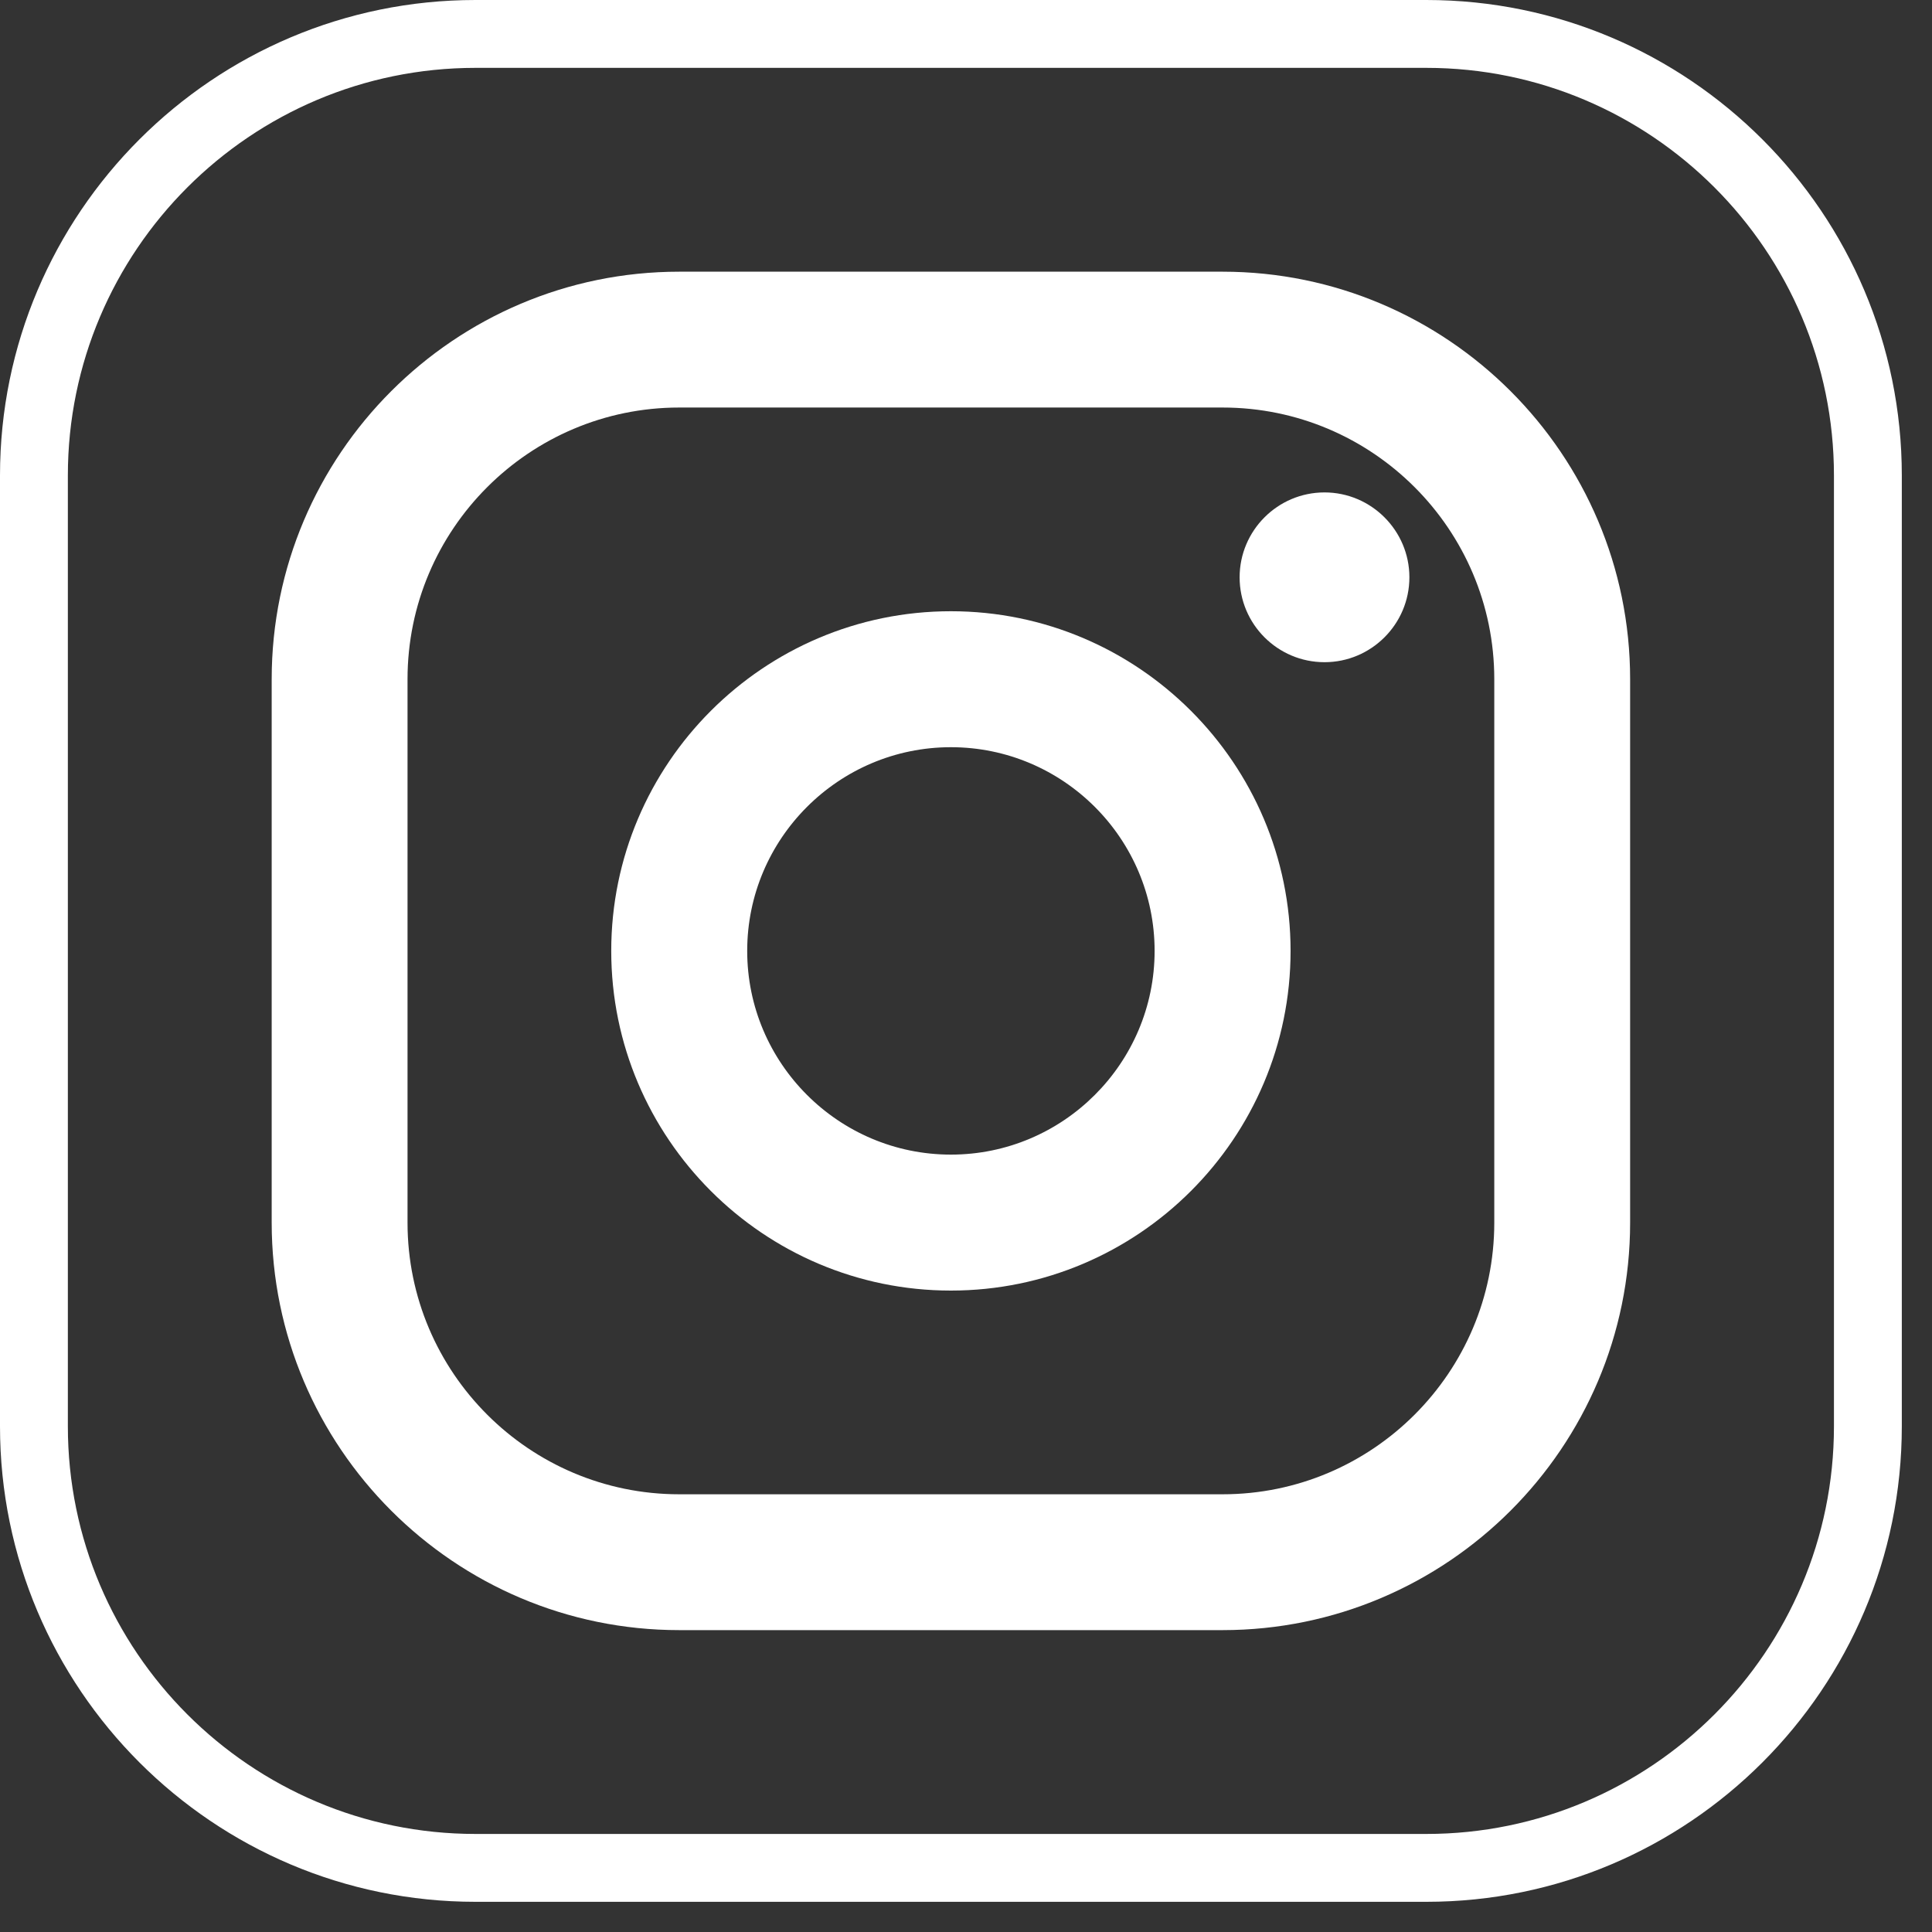 <svg width="16" height="16" viewBox="0 0 16 16" fill="none" xmlns="http://www.w3.org/2000/svg">
<rect x="0" y="0" width="16" height="16" fill="#333333" stroke="none"/>
<path d="M11.812 15.75H3.938C1.766 15.75 0 13.984 0 11.812V3.938C0 1.766 1.766 0 3.938 0H11.812C13.984 0 15.75 1.766 15.75 3.938V11.812C15.75 13.984 13.984 15.75 11.812 15.75ZM3.938 0.562C2.076 0.562 0.562 2.076 0.562 3.938V11.812C0.562 13.674 2.076 15.188 3.938 15.188H11.812C13.674 15.188 15.188 13.674 15.188 11.812V3.938C15.188 2.076 13.674 0.562 11.812 0.562H3.938Z" fill="white"/>
<path d="M10.125 13.5H5.625C3.764 13.5 2.25 11.986 2.25 10.125V5.625C2.25 3.764 3.764 2.25 5.625 2.25H10.125C11.986 2.25 13.5 3.764 13.5 5.625V10.125C13.5 11.986 11.986 13.5 10.125 13.5ZM5.625 3.375C4.384 3.375 3.375 4.384 3.375 5.625V10.125C3.375 11.366 4.384 12.375 5.625 12.375H10.125C11.366 12.375 12.375 11.366 12.375 10.125V5.625C12.375 4.384 11.366 3.375 10.125 3.375H5.625Z" fill="white"/>
<path d="M10.969 5.484C10.581 5.484 10.266 5.169 10.266 4.781C10.266 4.394 10.581 4.078 10.969 4.078C11.356 4.078 11.672 4.394 11.672 4.781C11.672 5.169 11.356 5.484 10.969 5.484Z" fill="white"/>
<path d="M7.875 10.688C6.324 10.688 5.062 9.426 5.062 7.875C5.062 6.324 6.324 5.062 7.875 5.062C9.426 5.062 10.688 6.324 10.688 7.875C10.688 9.426 9.426 10.688 7.875 10.688ZM7.875 6.188C6.945 6.188 6.188 6.945 6.188 7.875C6.188 8.805 6.945 9.562 7.875 9.562C8.805 9.562 9.562 8.805 9.562 7.875C9.562 6.945 8.805 6.188 7.875 6.188Z" fill="white"/>
</svg>
